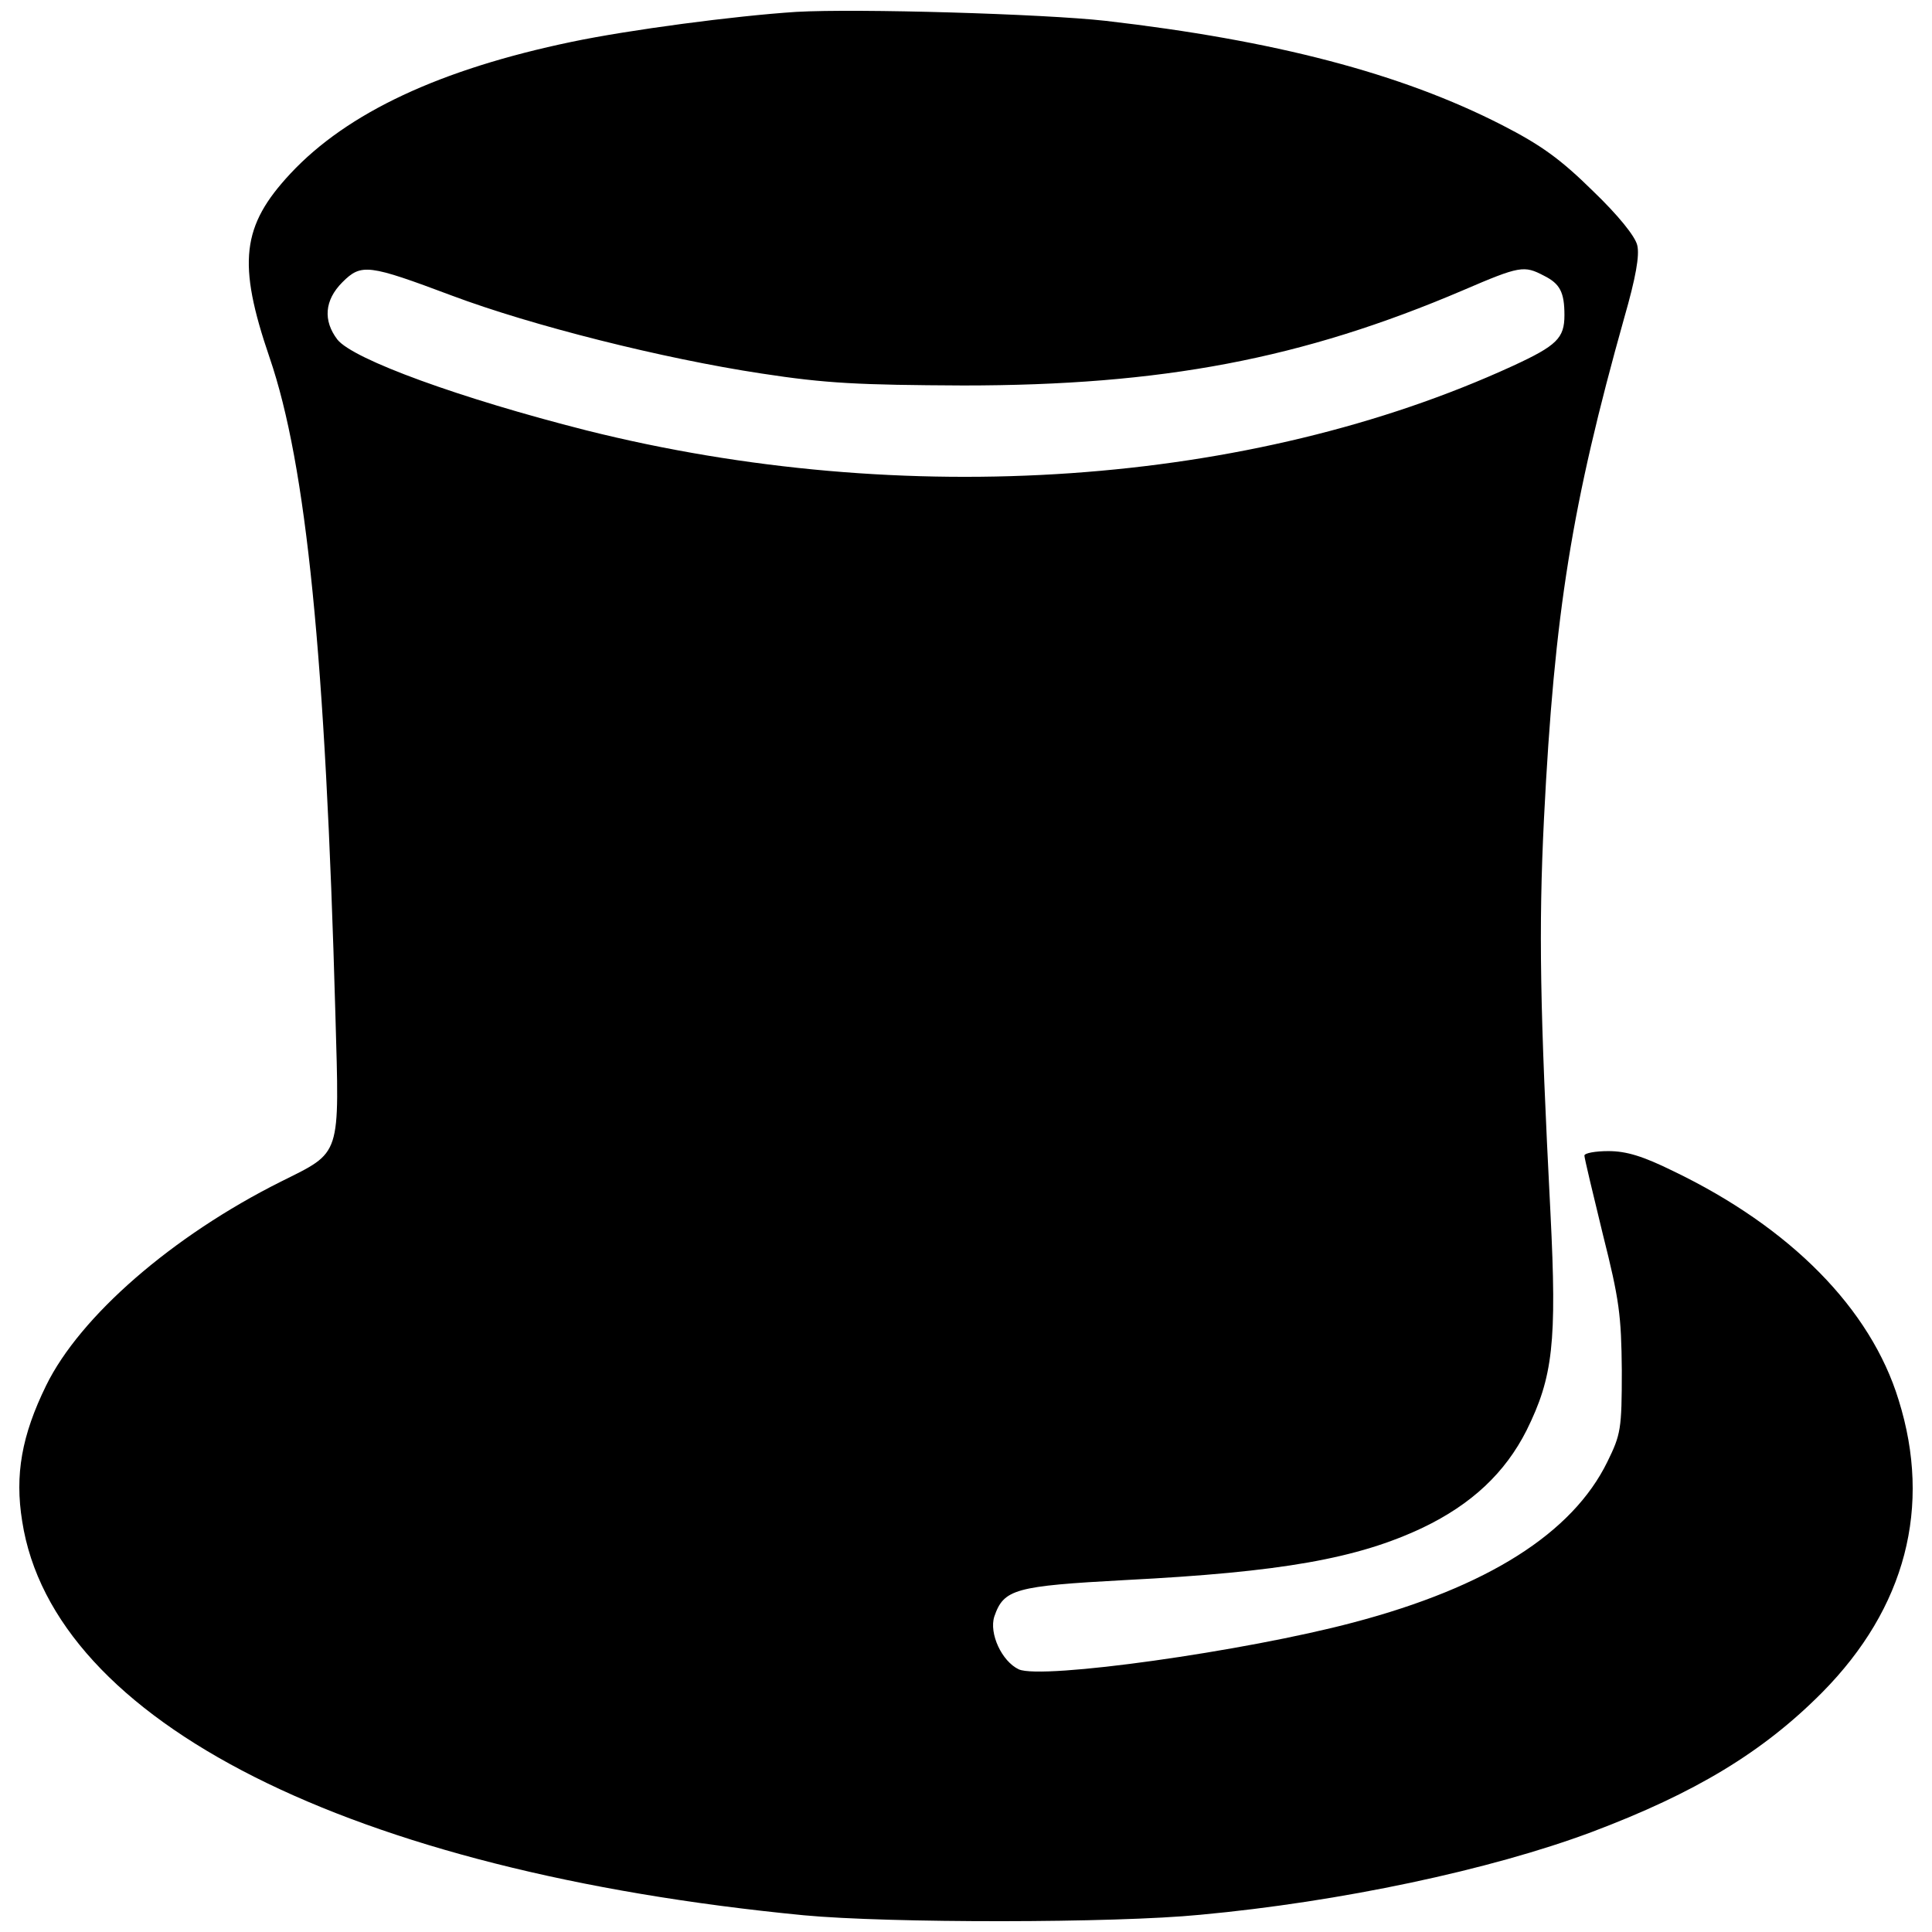 <?xml version="1.0" encoding="utf-8"?>

<!DOCTYPE svg PUBLIC "-//W3C//DTD SVG 1.1//EN" "http://www.w3.org/Graphics/SVG/1.1/DTD/svg11.dtd">
<svg fill="#000000" width="800px" height="800px" viewBox="0 0 1000 1000" version="1.1" xmlns="http://www.w3.org/2000/svg" xmlns:xlink="http://www.w3.org/1999/xlink"  enable-background="new 0 0 1000 1000" xml:space="preserve">

<g>
<g transform="translate(0,511) scale(0.1,-0.1)">
<path d="M4121.6,5048.5c-320.1-20.7-864.9-92.9-1161.8-154.9c-681.6-142-1161.8-366.6-1456.1-681.6c-253-271.1-276.3-462.1-108.4-952.7c191-557.7,289.2-1546.4,340.8-3402.7c20.6-740.9,33.6-704.8-281.4-862.3c-562.8-281.4-1040.4-697.1-1216-1055.9C112.2-2319.8,76-2523.7,114.8-2763.8c160.1-1037.9,1698.8-1812.4,4045.6-2039.6c436.3-41.3,1608.4-41.3,2052.5,2.6c725.4,67.1,1502.6,232.4,2026.6,428.6c534.4,201.4,885.5,413.1,1192.8,722.9c431.2,436.3,568,960.4,395,1512.9c-144.6,472.5-560.2,893.3-1166.9,1185c-157.5,77.5-242.7,103.3-335.6,103.3c-67.1,0-123.9-10.3-123.9-23.2c0-12.9,43.9-196.2,95.5-407.9c85.2-338.2,95.5-418.2,98.1-704.8c0-304.6-5.2-330.4-74.9-472.5c-180.7-369.2-619.6-648-1314.1-831.3c-562.8-149.7-1613.6-296.9-1732.3-242.7c-87.8,41.3-154.9,185.9-126.5,273.7c49,142,105.8,157.5,679,188.5c808.1,41.3,1200.5,111,1538.7,271.1c253,121.3,426,284,537,503.4c136.8,276.3,157.5,454.4,123.9,1123c-54.2,1055.9-62,1469-33.6,2044.8c54.2,1071.4,144.6,1626.5,415.6,2592c59.4,206.5,80,322.7,67.1,374.4c-10.3,46.5-100.7,157.5-229.8,281.4c-167.8,165.2-268.5,237.5-469.9,340.8c-524.1,268.5-1179.9,438.9-2052.5,539.6C5399.6,5038.1,4436.6,5066.5,4121.6,5048.5z M2340.2,3579.5c413.1-154.9,1089.5-325.3,1600.7-402.7c335.6-51.6,503.4-59.4,1045.6-62c1027.5,0,1753,136.8,2586.9,493.1c294.3,126.5,315,129.1,418.3,74.9c82.6-41.3,105.8-85.2,105.8-204c0-118.8-38.7-157.5-268.5-263.3c-1355.4-622.2-3147.1-746.1-4794.3-333C2384.1,3047.6,1829,3249,1746.4,3352.3c-74.9,98.1-67.1,203.9,25.8,296.9C1870.3,3747.3,1906.5,3742.1,2340.2,3579.5z"/>
</g>
</g>
</svg>